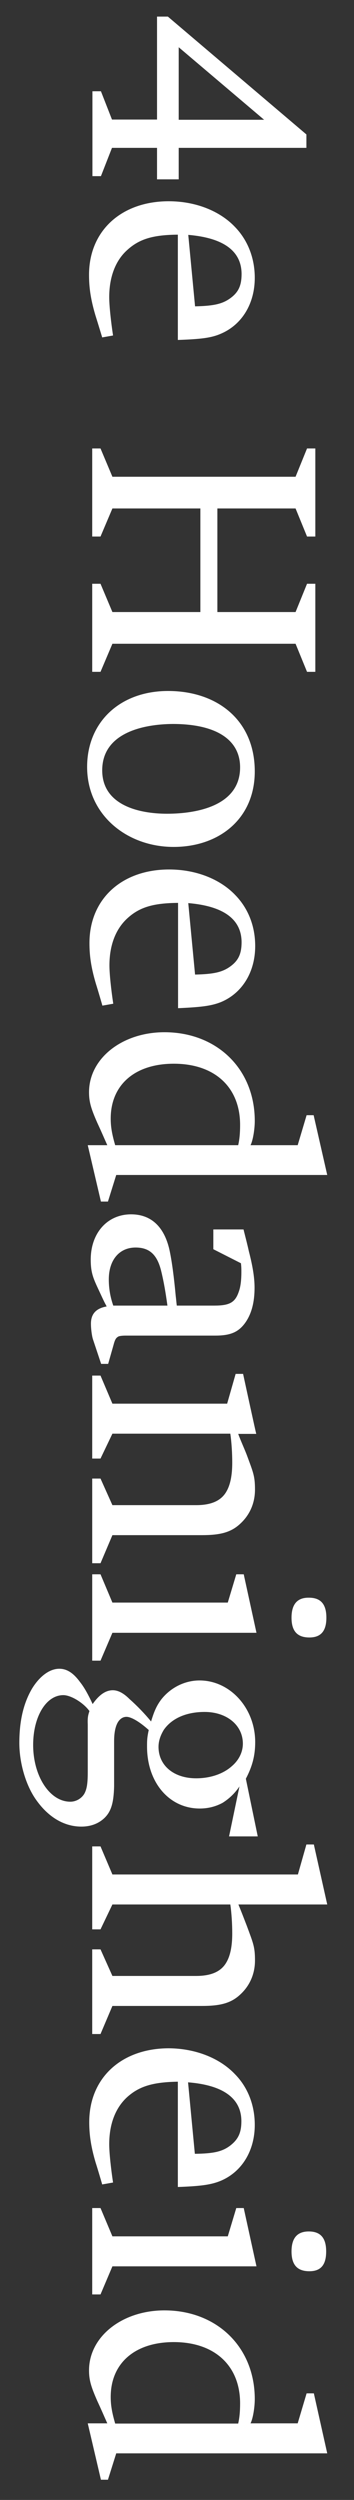 <?xml version="1.0" encoding="utf-8"?>
<!-- Generator: Adobe Illustrator 27.2.0, SVG Export Plug-In . SVG Version: 6.00 Build 0)  -->
<svg version="1.1" id="a" xmlns="http://www.w3.org/2000/svg" xmlns:xlink="http://www.w3.org/1999/xlink" x="0px" y="0px"
	 viewBox="0 0 166.6 1175.1" style="enable-background:new 0 0 166.6 1175.1;" xml:space="preserve">
<rect x="0" y="0" width="166.6" height="1175.1" fill="#333333" stroke="none"/>
<style type="text/css">
	.st0{fill:#FFFFFF;}
</style>
<path class="st0" d="M47.3,780.6h-3.9V740h3.9l5.6,13.3h54.3l4-13.3h3.5l6,27.5H52.9L47.3,780.6z M137.2,760.4
	c0,6.3,2.7,9.3,8.4,9.3c5.4,0,8-3,8-9.3c0-6.4-2.7-9.4-8.2-9.4C139.9,750.9,137.2,754.1,137.2,760.4z M154,552.3H54.7l-3.9,12.5
	h-3.3l-6.2-26.5h9.2c-1.7-3.8-2.7-6.2-4.7-10.5c-3-6.8-3.9-9.9-3.9-14.4c0-15.9,15.6-28.2,35.5-28.2c24.6,0,42.5,17.2,42.5,41.7
	c0,4-0.9,9.3-2,11.4h22.2l4.2-14.1h3.3L154,552.3L154,552.3z M113,528.8c0-17.9-12.1-28.8-31.2-28.8c-18.3,0-29.7,9.9-29.7,25.8
	c0,3.9,0.6,7.3,2.1,12.5h57.9C112.7,535.7,113,532.8,113,528.8z M83.8,473.9v-49.5c-11.4,0.1-18,1.9-23.8,7.2
	c-5.5,5-8.5,12.6-8.5,22.2c0,4,0.8,11.4,1.8,18l-5.1,0.9c0,0-1.9-6.6-3.1-10.4c-2.4-8.1-3-13.6-3-19c0-20.8,15.3-34.6,37.5-34.6
	c12.6,0,24,4.5,31.2,12.1c6,6.2,9.3,14.5,9.3,23.9c0,12-5.9,21.9-15.8,26.2C99.7,472.8,95,473.4,83.8,473.9z M88.6,424.5l3.2,33.6
	c8.8-0.2,12.9-1.1,16.7-3.9s5.2-6,5.2-11.4C113.6,432,105.1,425.9,88.6,424.5L88.6,424.5z M50.2,614.1c-1-2-0.3-0.3-3.5-7.2
	c-2.7-5.8-4-8.4-4-14.8c0-12.5,7.8-21.3,19-21.3c9.3,0,15.5,5.7,18,16.5c1.2,5.4,2.2,13.2,3,21.9c0.2,1.5,0.3,3,0.5,4.5h17.7
	c7.2,0,9.8-1.5,11.5-6.6c0.8-2.1,1.2-5.4,1.2-9c0-1.7,0-2.5-0.2-4.3l-13-6.6v-9.3h14.2c1,4,1.8,7,2.5,10.2
	c1.7,6.6,2.7,12.1,2.7,17.2c0,6.8-1.4,12.1-4.2,16.2c-3.2,4.6-7,6.3-14.2,6.3H59.2c-1.2,0-3,0.1-3.6,0.5c-1,0.6-1.5,1.3-2.2,4
	l-2.5,8.8h-3.3l-3.8-11.4c-0.6-1.7-1-5.4-1-7.2C42.7,617.7,45.1,615,50.2,614.1z M51.2,601.4c0,3.9,0.6,7.7,1.8,11.4l0.3,0.9h25.5
	c-0.8-5.7-1.6-10.8-3-16.5c-1.9-7.5-5.5-10.8-12-10.8C56.2,586.4,51.2,592.2,51.2,601.4z M114.4,645.8h-3.5l-4,14h-54l-5.6-13.2
	h-3.9v39h3.9l5.6-11.7h55.5c0.6,4.2,0.9,9.3,0.9,13.6c0,6-0.9,10.5-2.8,13.7c-2.5,4.3-7.2,6.3-14.2,6.3H52.9L47.3,695h-3.9v39.8h3.9
	l5.6-13.2H95c8.7,0,13.8-1.3,18.2-5.5c4.3-4,6.8-9.5,6.8-15.9s-0.8-8-3.9-16.4c-1.2-3.1-2.7-6.3-4-9.8h8.5
	C120.5,674,114.4,645.8,114.4,645.8z M144.2,867l-4,14.1H52.9l-5.6-13.2h-3.9v39h3.9l5.6-11.7h55.5c0.6,4.2,0.9,9.3,0.9,13.6
	c0,6-0.9,10.5-2.8,13.7c-2.5,4.3-7.2,6.3-14.2,6.3H52.9l-5.6-12.5h-3.9v39.8h3.9l5.6-13.2H95c8.7,0,13.8-1.3,18.2-5.5
	c4.3-4,6.8-9.5,6.8-15.9s-0.8-8-3.9-16.4c-1.2-3.1-2.5-6.5-3.9-9.9H154l-6.3-28.2H144.2z M110.6,975c6,6.1,9.3,14.5,9.3,23.8
	c0,12-5.9,21.9-15.8,26.2c-4.5,1.9-9.2,2.6-20.4,3v-49.5c-11.4,0.2-18,2-23.8,7.2c-5.5,5-8.5,12.6-8.5,22.2c0,4,0.8,11.4,1.8,18
	l-5.1,0.9c0,0-1.9-6.6-3.1-10.3c-2.4-8.1-3-13.7-3-19c0-20.9,15.3-34.7,37.5-34.7C92,962.9,103.4,967.4,110.6,975L110.6,975z
	 M113.6,997.1c0-10.8-8.6-17-25.1-18.3l3.2,33.6c8.8-0.1,12.9-1,16.7-3.9C112.1,1005.6,113.6,1002.5,113.6,997.1L113.6,997.1z
	 M107.2,1051.2H52.9l-5.6-13.3h-3.9v40.6h3.9l5.6-13.2h67.8l-6-27.4h-3.5L107.2,1051.2z M52.9,224.1l-5.6-13.3h-3.9v41.4h3.9
	l5.6-13.2h41.4v48.7H52.9l-5.6-13.3h-3.9v41.4h3.9l5.6-13.2h86.2l5.4,13.2h3.9v-41.4h-3.9l-5.4,13.3h-36.8V239h36.8l5.4,13.2h3.9
	v-41.4h-3.9l-5.4,13.3L52.9,224.1L52.9,224.1z M153.5,1058.3c0-6.4-2.7-9.4-8.2-9.4c-5.4,0-8.1,3.1-8.1,9.4s2.7,9.3,8.4,9.3
	C151,1067.6,153.5,1064.6,153.5,1058.3z M147.7,1125l6.3,28.2H54.7l-3.9,12.4h-3.3l-6.2-26.5h9.2c-1.7-3.8-2.7-6.2-4.7-10.5
	c-3-6.8-3.9-9.9-3.9-14.4c0-15.9,15.6-28.2,35.5-28.2c24.6,0,42.5,17.2,42.5,41.7c0,4-0.9,9.3-2,11.4h22.2l4.2-14.1H147.7
	L147.7,1125z M113,1129.7c0-17.8-12.1-28.8-31.2-28.8c-18.3,0-29.7,9.9-29.7,25.8c0,3.9,0.6,7.3,2.1,12.5h57.9
	C112.7,1136.6,113,1133.7,113,1129.7z M47.5,82.8h-4V42.9h4l5.2,13.3h21.2V7.8H79l65.2,55.4v6.3H84.1v14.8H73.9V69.5H52.7L47.5,82.8
	L47.5,82.8z M84.1,56.3h40.2L84.1,22.2V56.3z M44.9,148.2c-2.4-8.1-3-13.6-3-19c0-20.8,15.3-34.6,37.5-34.6c12.6,0,24,4.5,31.2,12.1
	c6,6.2,9.3,14.6,9.3,23.9c0,12-5.9,21.9-15.8,26.2c-4.5,2-9.2,2.6-20.4,3v-49.5c-11.4,0.1-18,1.9-23.8,7.2
	c-5.5,4.9-8.5,12.6-8.5,22.2c0,4,0.8,11.4,1.8,18l-5.1,0.9C48.1,158.6,46.1,152,44.9,148.2z M88.6,110.4l3.2,33.6
	c8.8-0.2,12.9-1.1,16.7-3.9c3.8-2.8,5.2-6,5.2-11.4C113.6,117.9,105.1,111.8,88.6,110.4L88.6,110.4z M41,360.5
	c0-21.1,15.5-35.7,38.1-35.7c23.2,0,40.8,13.8,40.8,37.8c0,22.3-16.8,35.5-38.2,35.5C59.8,398.1,41,383.1,41,360.5z M48.1,362.1
	c0,16.3,17.1,20.4,30.5,20.4c14.2,0,34.4-3.8,34.4-21.8c0-13.1-11.4-20.4-31.7-20.4C67.1,340.4,48.1,344.6,48.1,362.1z M49,854.7
	c-2.7,2.5-6.3,3.9-10.7,3.9c-7.9,0-15.3-4.2-21.1-12.3c-5.1-7-8.1-17.7-8.1-27c0-10.5,2-18.8,6-25.6c3.5-5.7,8.2-9.3,12.8-9.3
	c3.5,0,6.6,1.9,9.8,6.3c2,2.5,3.9,6,5.9,10.3c3-4.3,6.1-6.5,9.5-6.5c2.5,0,5.1,1.4,7.8,4.1c3.5,3.1,7.3,7,10.2,10.6
	c1.5-5,2.7-7.6,4.9-10.5c4.4-5.5,11-8.8,17.9-8.8c14.4,0,26.2,13,26.2,29c0,6.4-1.4,11.5-4.4,17.2l5.6,27.1h-13.5l4.9-23.5
	c-2.2,3.3-4.9,5.8-7.9,7.7c-3.3,1.8-6.9,2.7-10.8,2.7c-14.4,0-24.8-12.3-24.8-29.1c0-2.7,0-4.2,0.8-7.8c-4.2-3.8-8.2-6.2-10.5-6.2
	c-1.6,0-3,0.9-4,2.5c-1.2,2-1.8,5-1.8,9v21.2C53.5,847.5,52.3,851.6,49,854.7z M74.6,821.1c0,8.8,7.2,14.8,17.7,14.8
	c6.9,0,12.9-2.2,16.8-5.7c3.3-2.8,5.2-6.6,5.2-10.6c0-8.6-7.5-14.9-18-14.9c-8.9,0-15.6,3.2-19.2,8.4
	C75.7,815.4,74.6,818.1,74.6,821.1z M42.1,804.3c-2.8-3.9-8.7-7.5-12.3-7.5c-8.1,0-14.2,10.1-14.2,23.4c0,14.7,7.8,26.7,17.5,26.7
	c2.6,0,5.1-1.4,6.5-3.6c1.2-2.1,1.7-4.6,1.7-10.2v-22.4C41.2,807.8,41.3,806.6,42.1,804.3L42.1,804.3z"/>
</svg>
